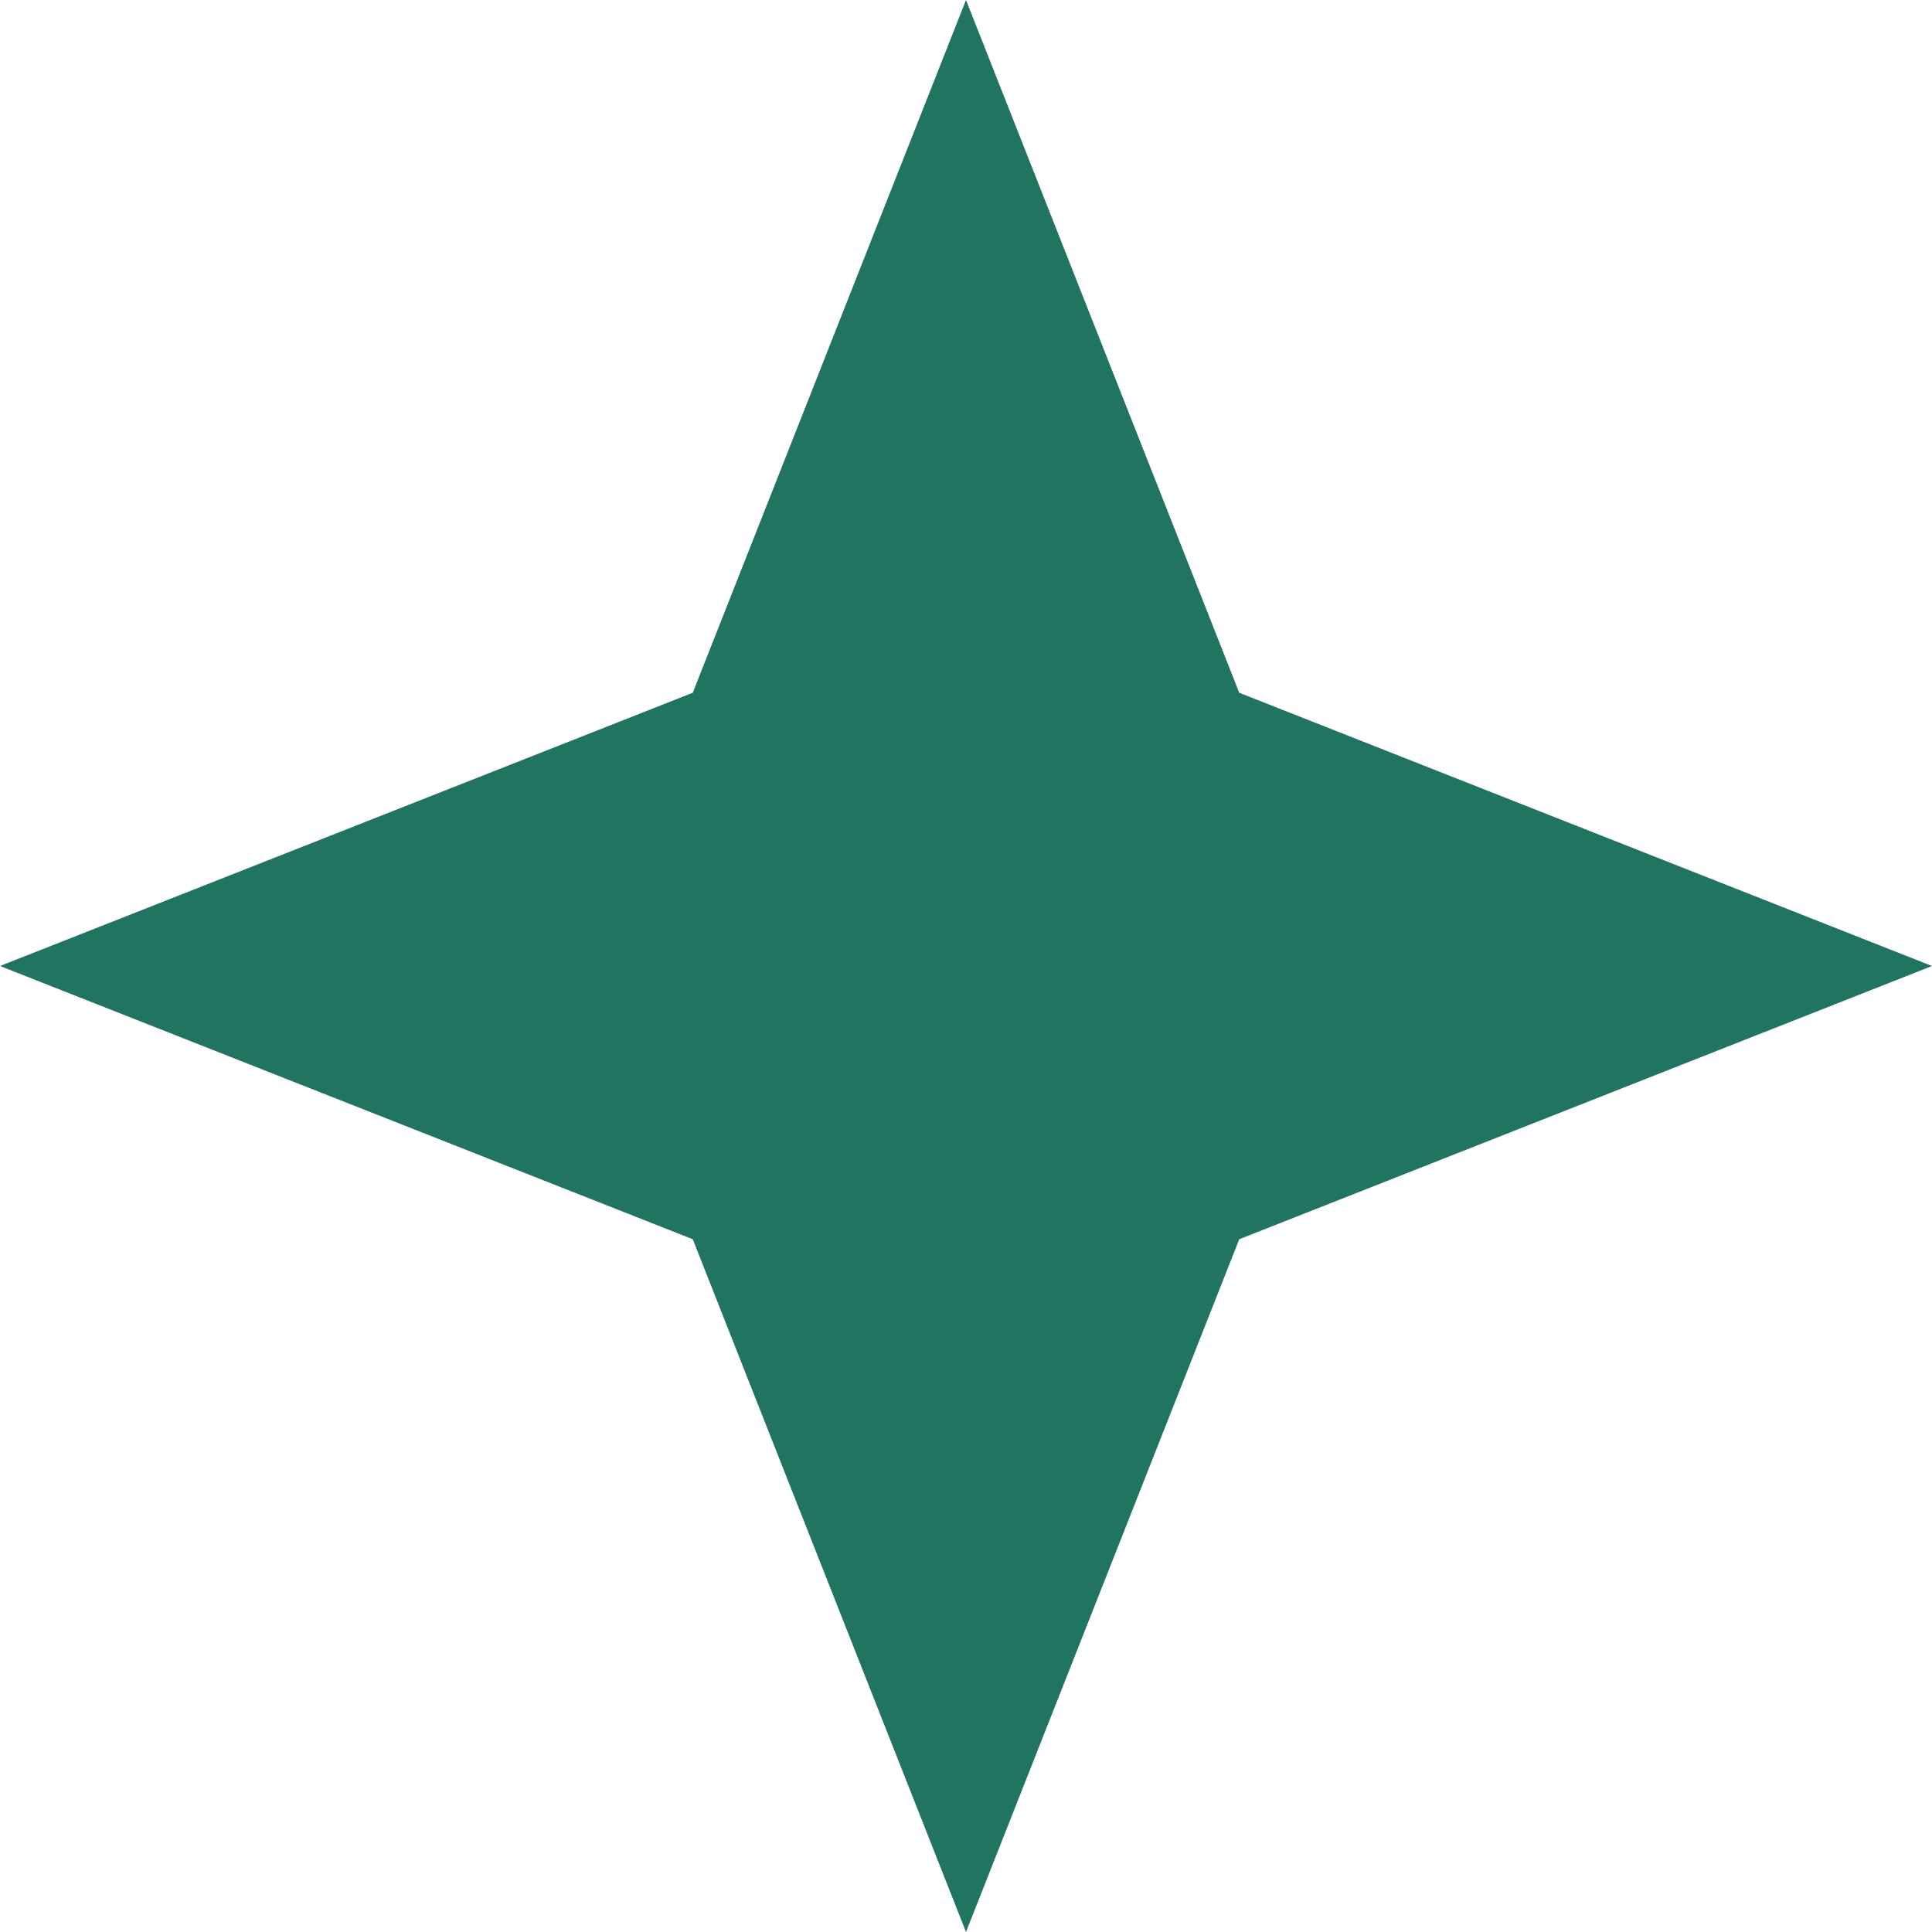 <svg width="28" height="28" viewBox="0 0 28 28" fill="none" xmlns="http://www.w3.org/2000/svg">
<path d="M14 0L17.96 10.04L28 14L17.96 17.96L14 28L10.04 17.96L0 14L10.04 10.04L14 0Z" fill="#21745F"/>
</svg>
